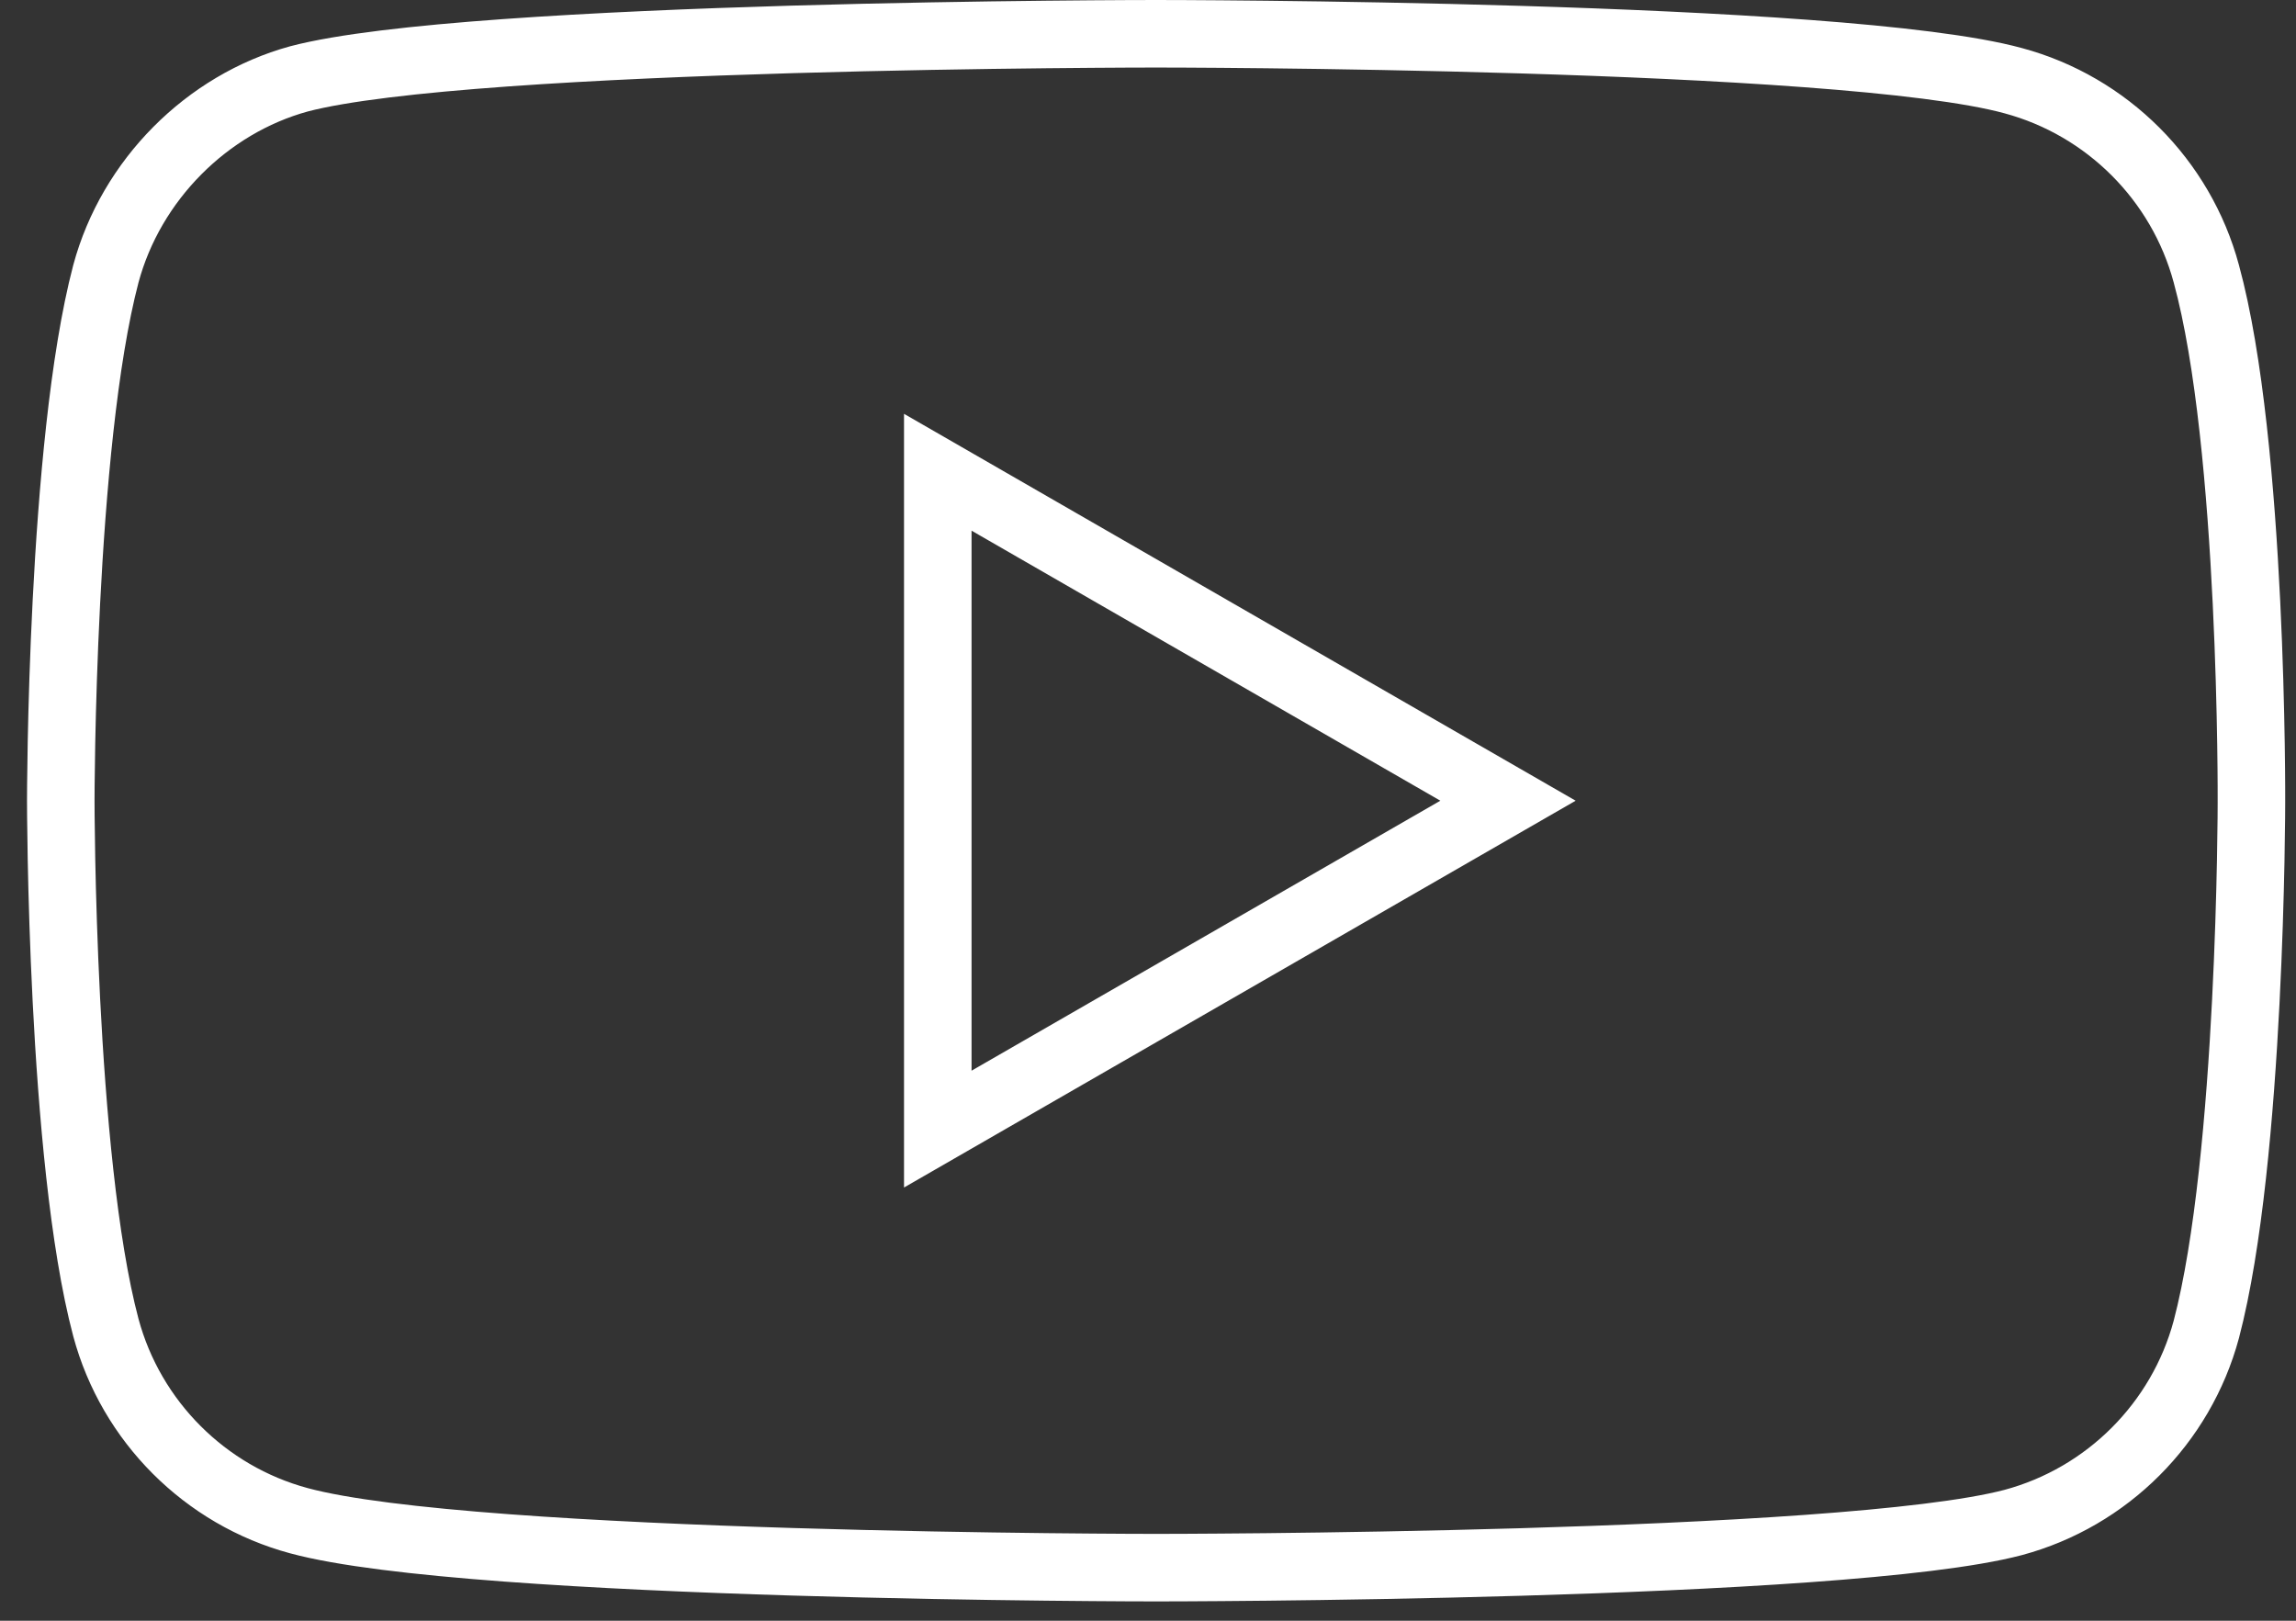 <?xml version="1.0" encoding="UTF-8"?>
<svg width="34px" height="24px" viewBox="0 0 34 24" version="1.1" xmlns="http://www.w3.org/2000/svg" xmlns:xlink="http://www.w3.org/1999/xlink">
    <rect x="0" y="0" width="34" height="24" fill="#333333" stroke="none"/>
    <!-- Generator: Sketch 52.4 (67378) - http://www.bohemiancoding.com/sketch -->
    <title>形状结合</title>
    <desc>Created with Sketch.</desc>
    <g id="页面-1" stroke="none" stroke-width="1" fill="none" fill-rule="evenodd">
        <g id="1920_hover" transform="translate(-1321, -4381)" fill-rule="nonzero" stroke="#ffffff">
            <g id="编组-22" transform="translate(0, 4294)">
                <g id="编组-3" transform="translate(1264, 83)">
                    <path d="M89.672,8.054 C90.367,10.592 90.34,15.884 90.34,15.884 C90.34,15.884 90.34,21.148 89.672,23.686 C89.298,25.076 88.203,26.171 86.813,26.545 C84.274,27.214 74.12,27.214 74.12,27.214 C74.12,27.214 63.992,27.214 61.427,26.519 C60.038,26.145 58.942,25.049 58.568,23.659 C57.9,21.148 57.9,15.857 57.9,15.857 C57.9,15.857 57.9,10.592 58.568,8.054 C58.942,6.665 60.064,5.542 61.427,5.168 C63.966,4.5 74.12,4.5 74.12,4.5 C74.12,4.5 84.274,4.5 86.813,5.195 C88.202,5.569 89.298,6.664 89.672,8.054 Z M70.887,20.72 L79.331,15.857 L70.887,10.993 L70.887,20.72 Z" id="形状结合"></path>
                </g>
            </g>
        </g>
    </g>
</svg>